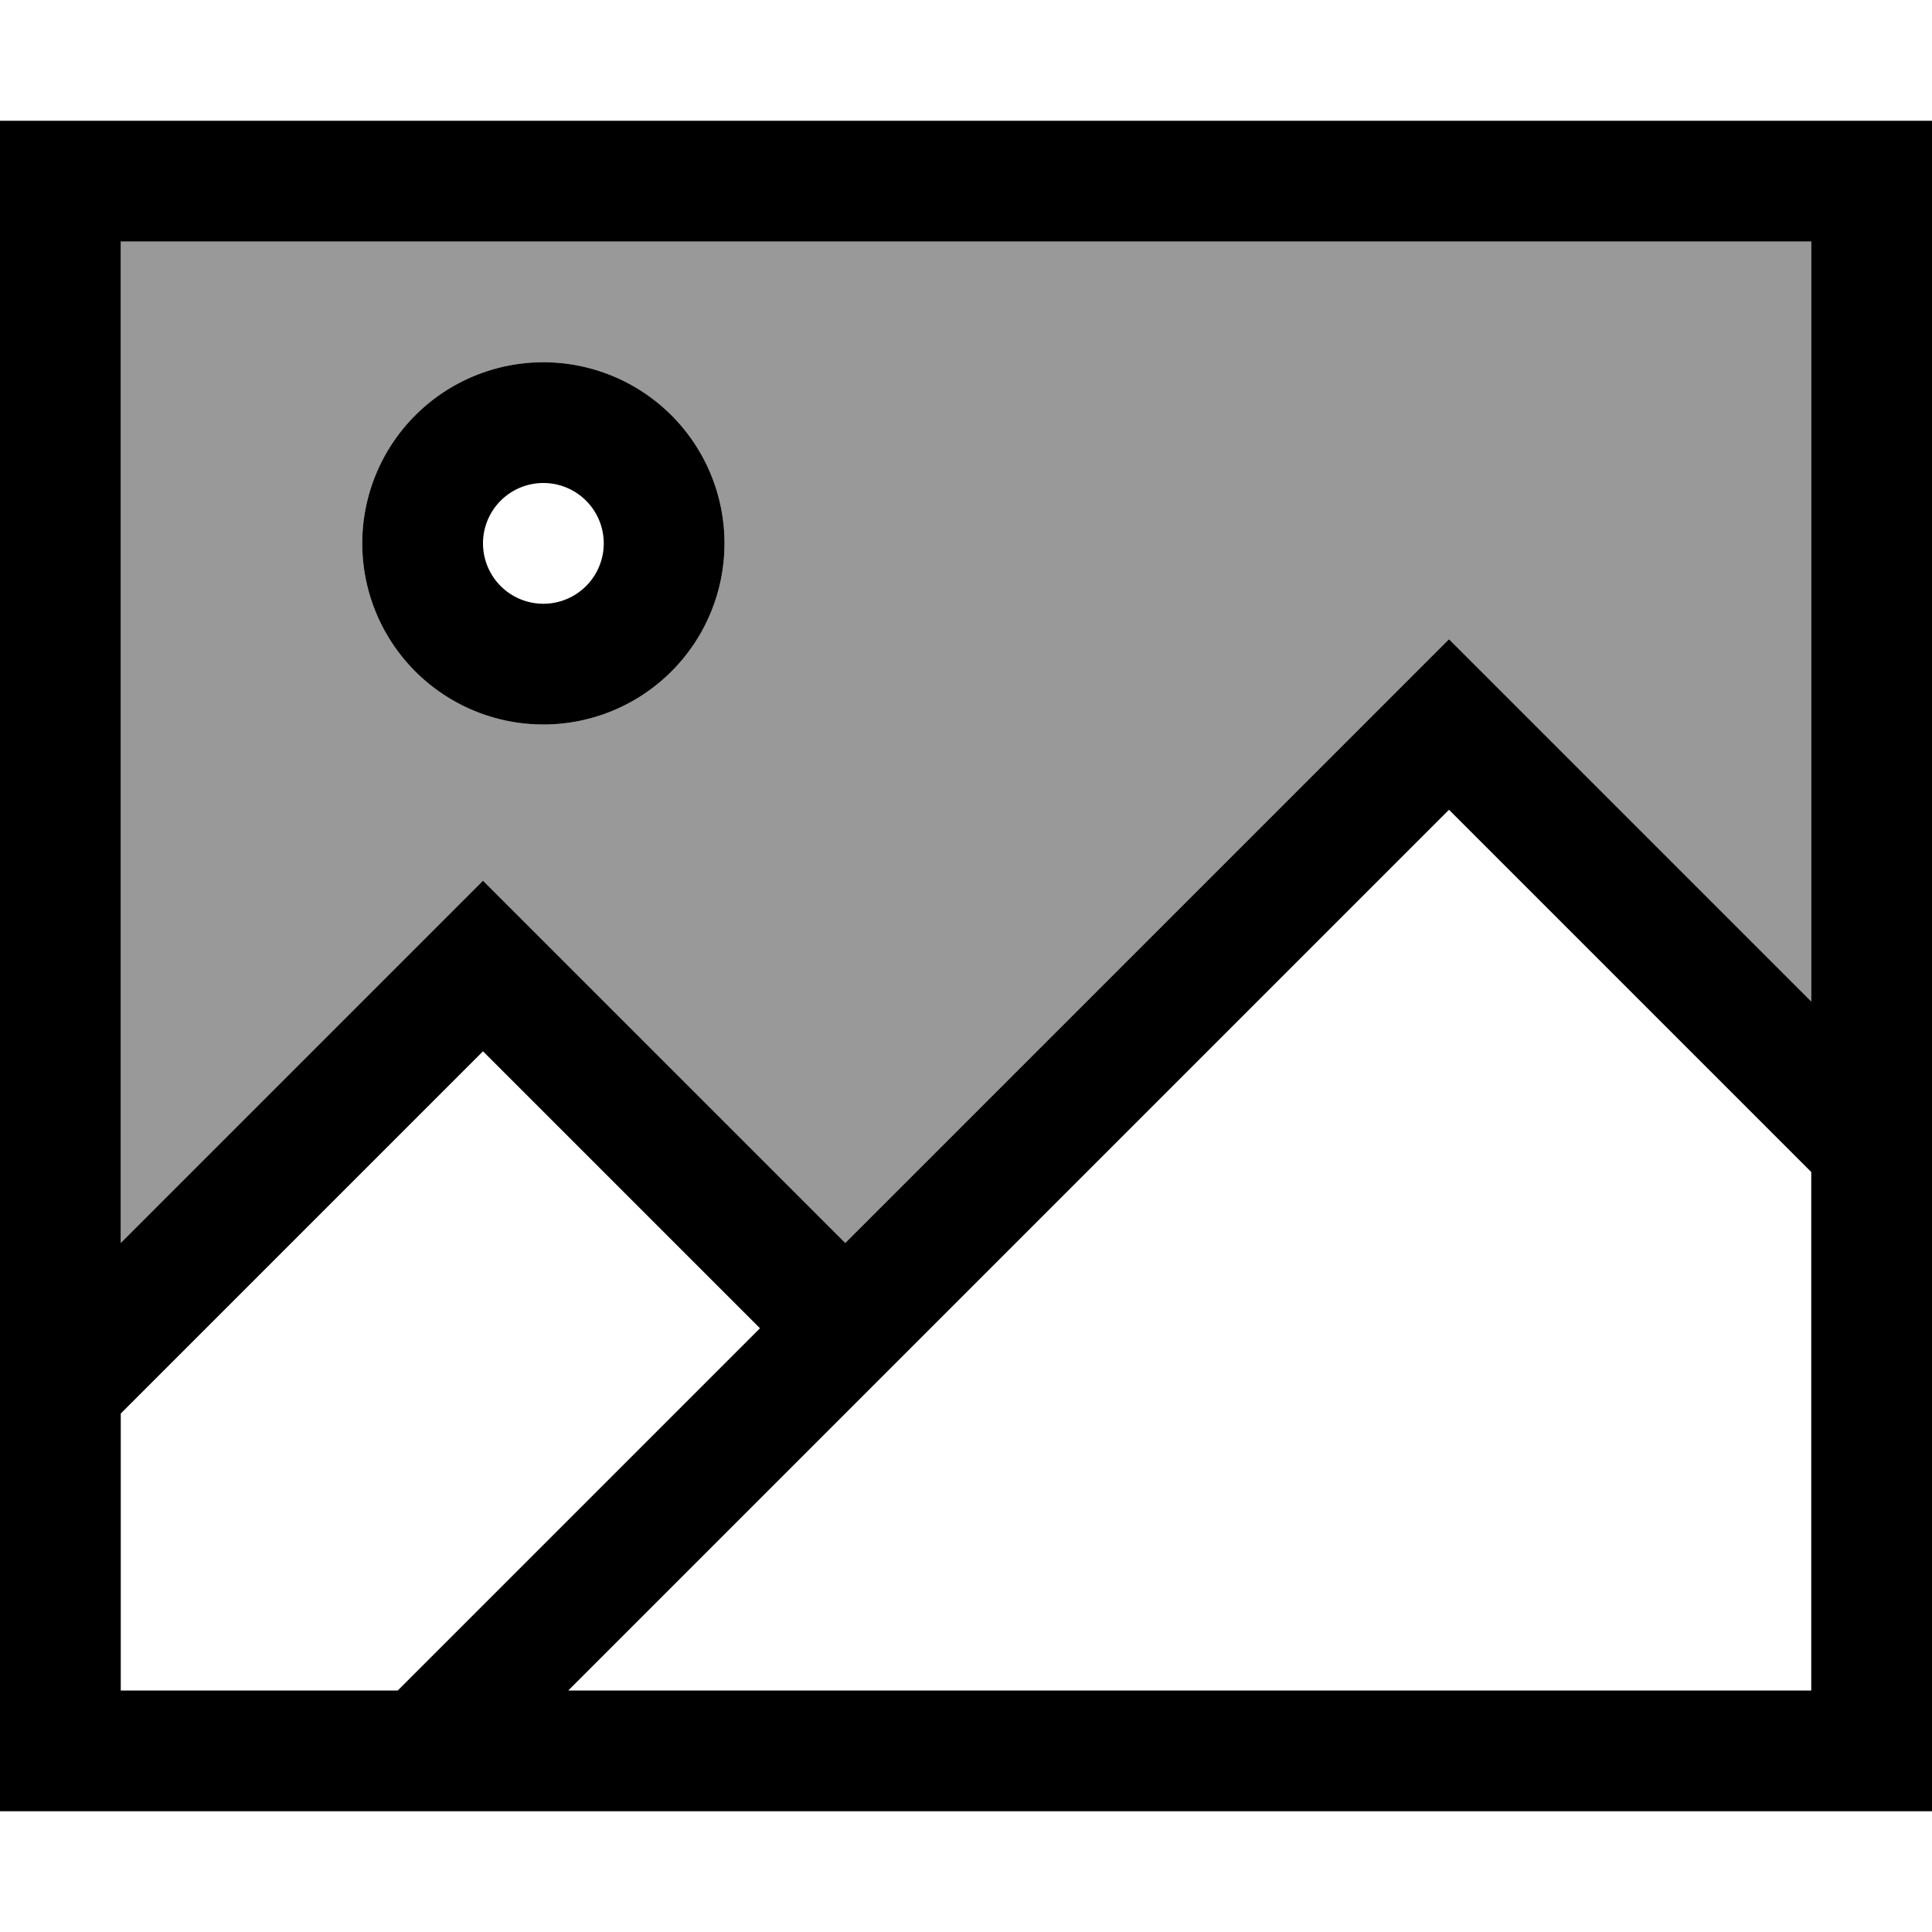 <svg xmlns="http://www.w3.org/2000/svg" viewBox="0 0 512 512"><!--! Font Awesome Pro 6.7.1 by @fontawesome - https://fontawesome.com License - https://fontawesome.com/license (Commercial License) Copyright 2024 Fonticons, Inc. --><defs><style>.fa-secondary{opacity:.4}</style></defs><path class="fa-secondary" d="M32 64l448 0 0 201.4-84.7-84.7L384 169.4l-11.3 11.3L224 329.4l-84.7-84.7L128 233.4l-11.3 11.3L32 329.4 32 64zm64 80a48 48 0 1 0 96 0 48 48 0 1 0 -96 0z"/><path class="fa-primary" d="M32 64l0 265.4 84.7-84.7L128 233.4l11.3 11.3L224 329.4 372.7 180.7 384 169.4l11.3 11.3L480 265.4 480 64 32 64zm0 310.6L32 448l73.4 0 96-96L128 278.6l-96 96zm352-160L150.6 448 480 448l0-137.4-96-96zM0 32l32 0 448 0 32 0 0 32 0 384 0 32-32 0L32 480 0 480l0-32L0 64 0 32zM160 144a16 16 0 1 0 -32 0 16 16 0 1 0 32 0zm-64 0a48 48 0 1 1 96 0 48 48 0 1 1 -96 0z"/></svg>